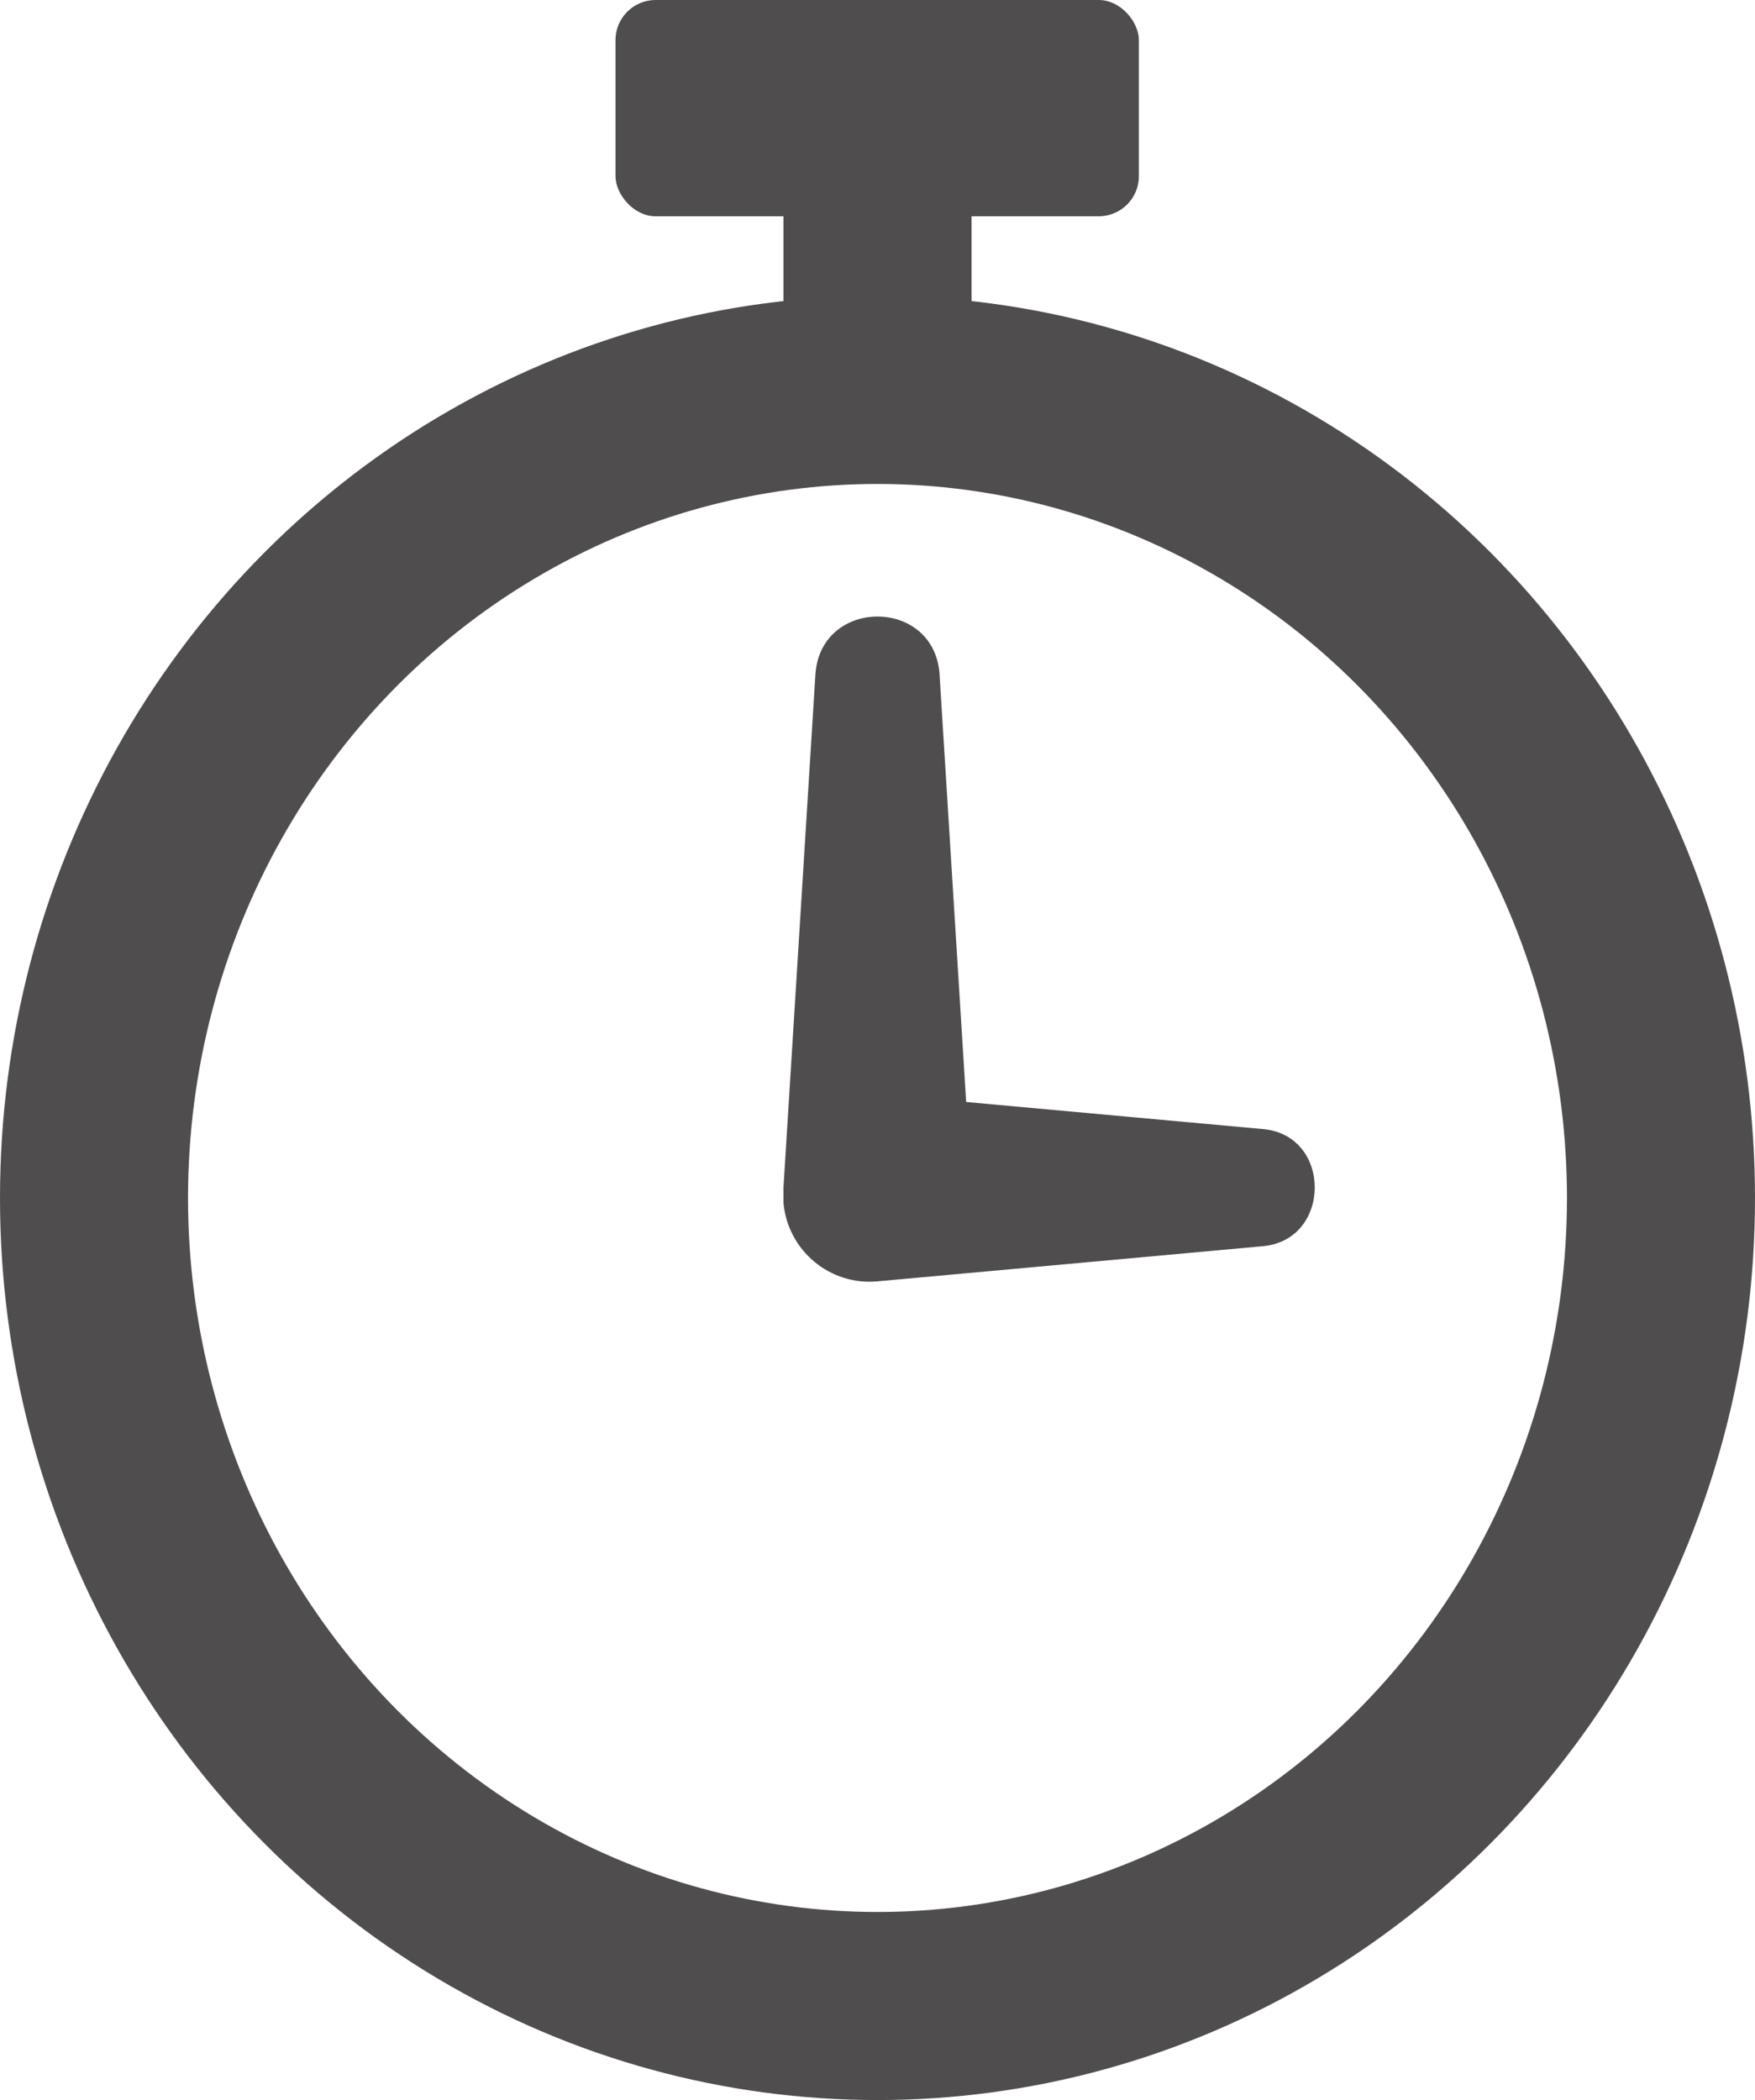 <?xml version="1.0" encoding="UTF-8"?><svg id="_イヤー_2" xmlns="http://www.w3.org/2000/svg" viewBox="0 0 28 33.5"><defs><style>.cls-1{fill:none;stroke:#4f4d4d;stroke-miterlimit:10;stroke-width:3px;}.cls-2{fill:#4f4d4d;}</style></defs><g id="_イヤー_8"><g><ellipse class="cls-1" cx="14" cy="19.11" rx="12.5" ry="12.89"/><line class="cls-1" x1="14" y1="2.67" x2="14" y2="6.22"/><rect class="cls-2" x="9.82" width="8.35" height="3.45" rx=".64" ry=".64"/><path class="cls-2" d="M14.99,10.76l.51,8.19-1.5-1.5,6.14,.56c1.12,.09,1.11,1.78,0,1.87l-6.14,.56c-.76,.07-1.43-.49-1.5-1.25,0-.08,0-.17,0-.25l.51-8.19c.09-1.22,1.89-1.22,1.98,0h0Z"/></g></g></svg>